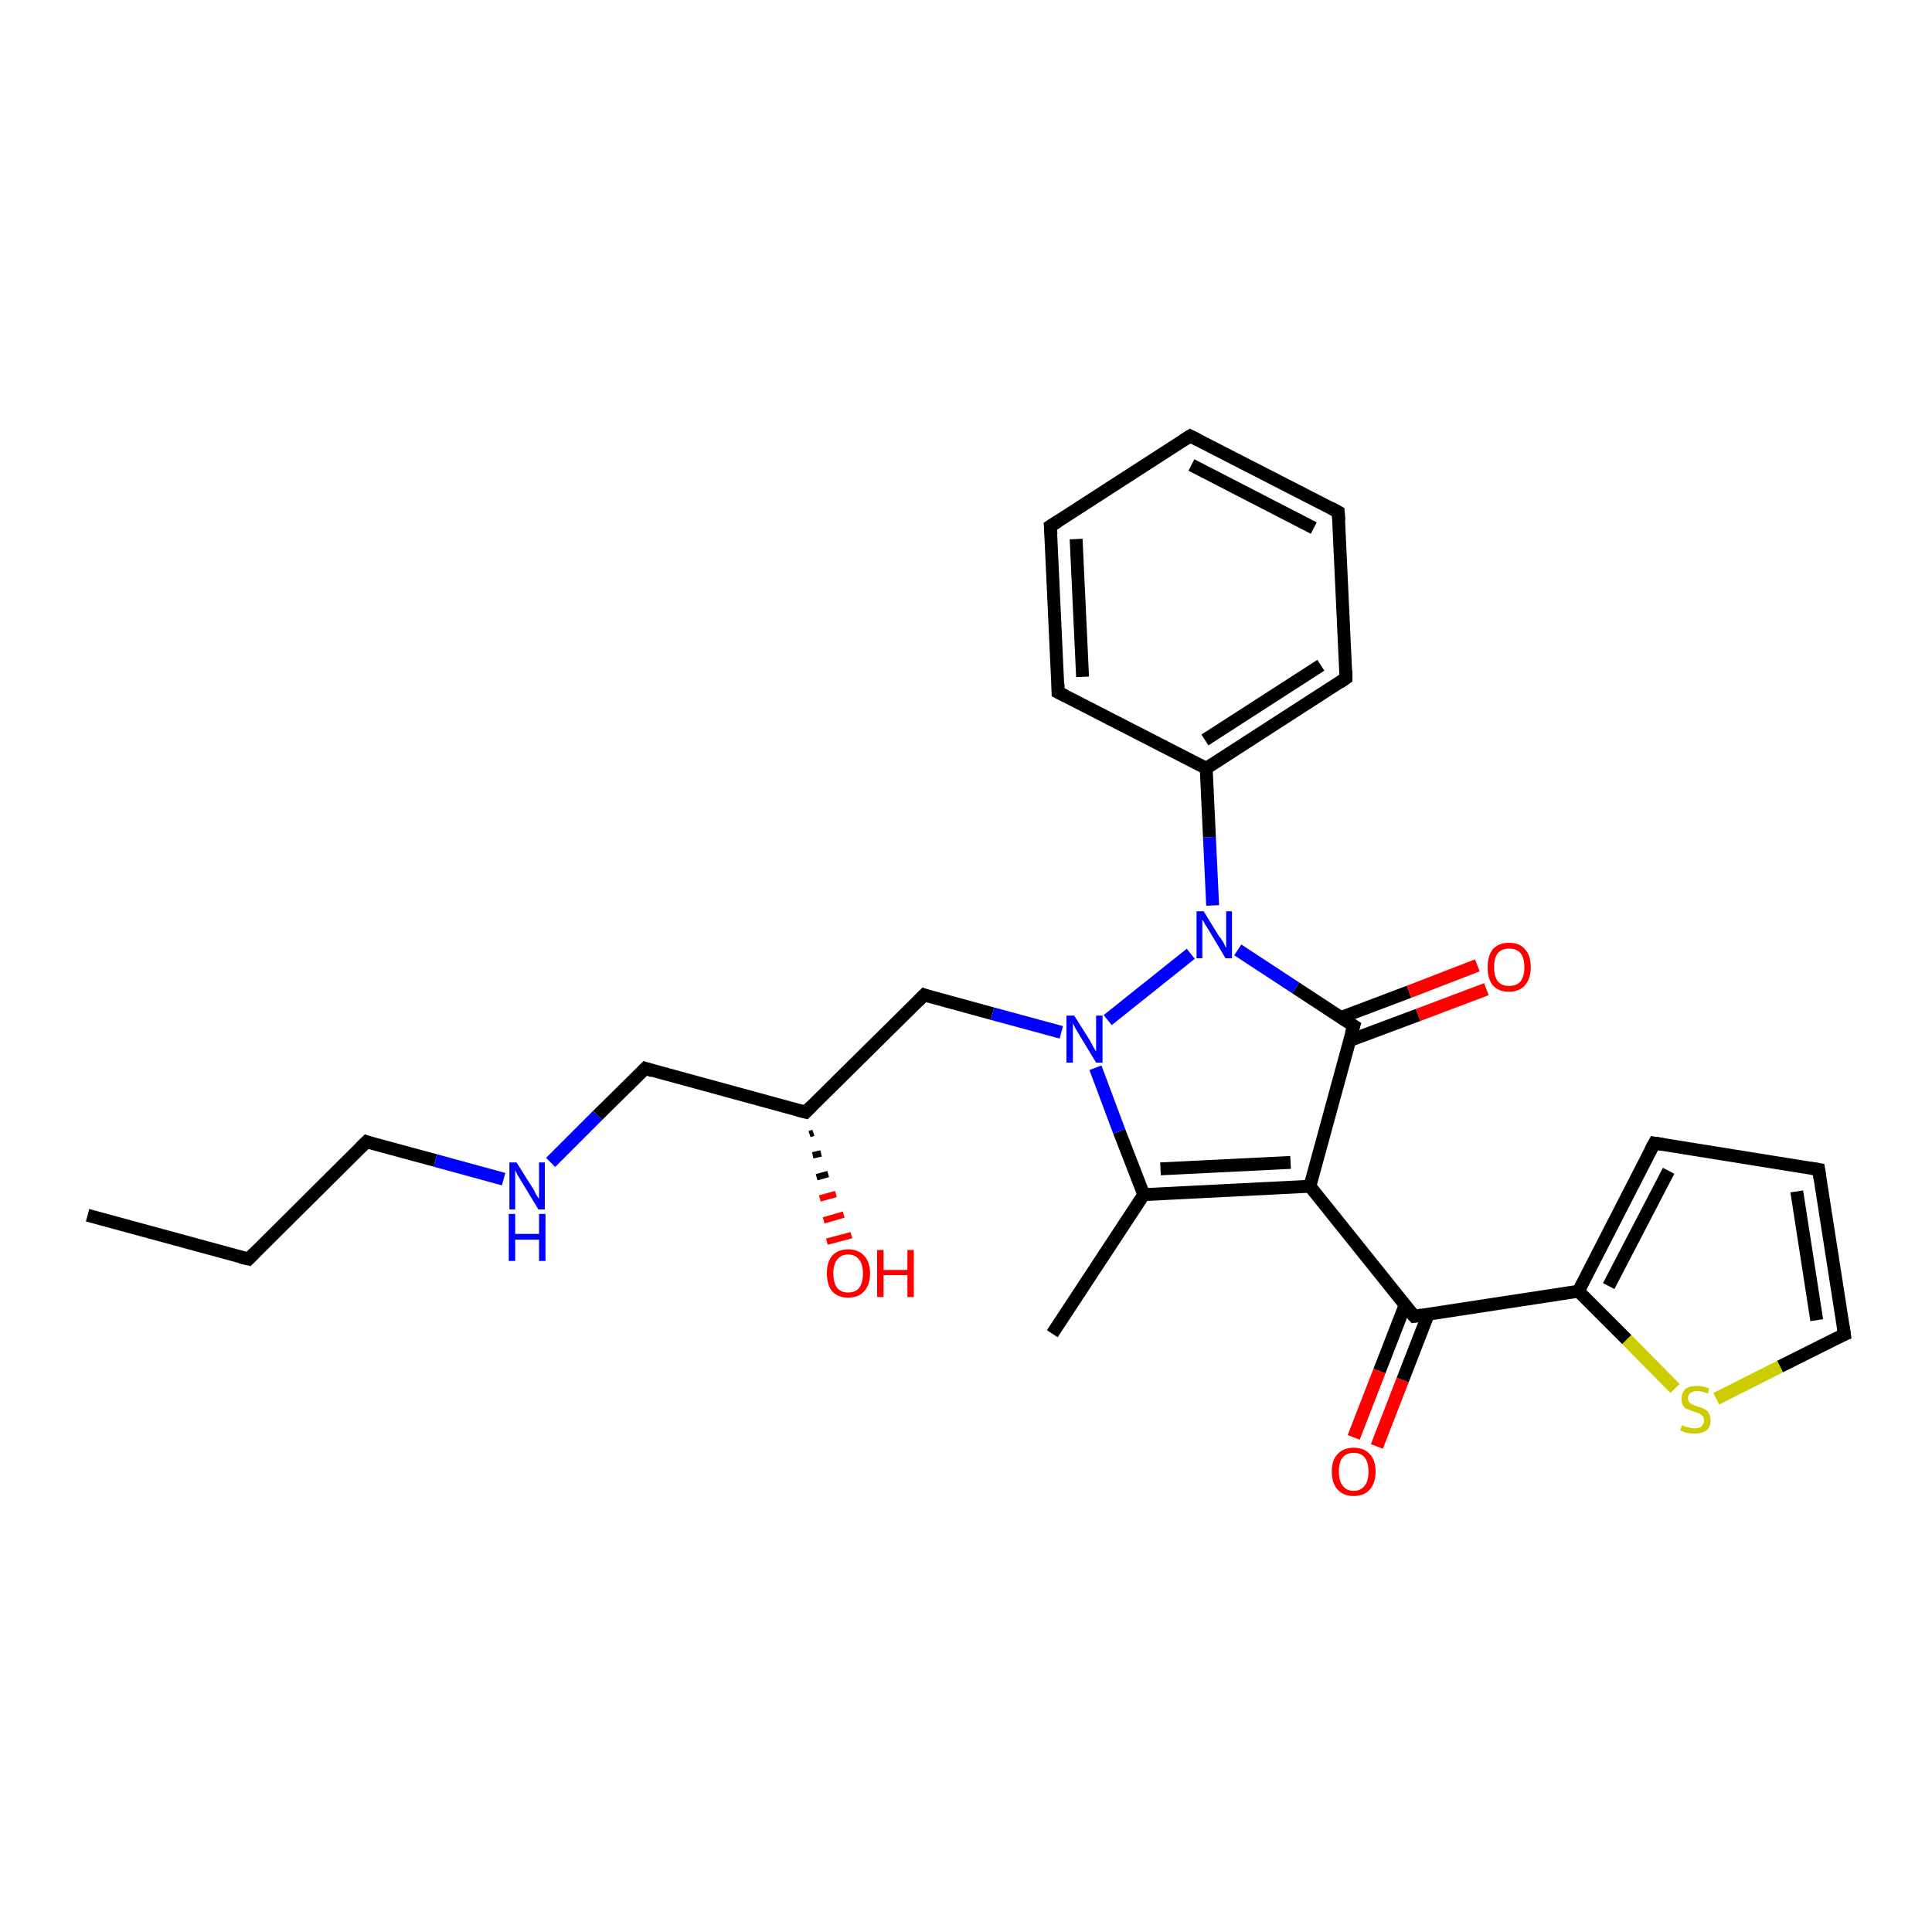 <?xml version='1.0' encoding='iso-8859-1'?>
<svg version='1.1' baseProfile='full'
              xmlns='http://www.w3.org/2000/svg'
                      xmlns:rdkit='http://www.rdkit.org/xml'
                      xmlns:xlink='http://www.w3.org/1999/xlink'
                  xml:space='preserve'
width='300px' height='300px' viewBox='0 0 300 300'>
<!-- END OF HEADER -->
<rect style='opacity:1.0;fill:#FFFFFF;stroke:none' width='300.0' height='300.0' x='0.0' y='0.0'> </rect>
<path class='bond-0 atom-0 atom-1' d='M 13.6,188.7 L 38.6,195.5' style='fill:none;fill-rule:evenodd;stroke:#000000;stroke-width:2.0px;stroke-linecap:butt;stroke-linejoin:miter;stroke-opacity:1' />
<path class='bond-1 atom-1 atom-2' d='M 38.6,195.5 L 56.9,177.3' style='fill:none;fill-rule:evenodd;stroke:#000000;stroke-width:2.0px;stroke-linecap:butt;stroke-linejoin:miter;stroke-opacity:1' />
<path class='bond-2 atom-2 atom-3' d='M 56.9,177.3 L 67.6,180.2' style='fill:none;fill-rule:evenodd;stroke:#000000;stroke-width:2.0px;stroke-linecap:butt;stroke-linejoin:miter;stroke-opacity:1' />
<path class='bond-2 atom-2 atom-3' d='M 67.6,180.2 L 78.2,183.1' style='fill:none;fill-rule:evenodd;stroke:#0000FF;stroke-width:2.0px;stroke-linecap:butt;stroke-linejoin:miter;stroke-opacity:1' />
<path class='bond-3 atom-3 atom-4' d='M 85.5,180.5 L 92.8,173.2' style='fill:none;fill-rule:evenodd;stroke:#0000FF;stroke-width:2.0px;stroke-linecap:butt;stroke-linejoin:miter;stroke-opacity:1' />
<path class='bond-3 atom-3 atom-4' d='M 92.8,173.2 L 100.2,165.9' style='fill:none;fill-rule:evenodd;stroke:#000000;stroke-width:2.0px;stroke-linecap:butt;stroke-linejoin:miter;stroke-opacity:1' />
<path class='bond-4 atom-4 atom-5' d='M 100.2,165.9 L 125.1,172.7' style='fill:none;fill-rule:evenodd;stroke:#000000;stroke-width:2.0px;stroke-linecap:butt;stroke-linejoin:miter;stroke-opacity:1' />
<path class='bond-5 atom-5 atom-6' d='M 126.3,175.9 L 125.7,176.1' style='fill:none;fill-rule:evenodd;stroke:#000000;stroke-width:1.0px;stroke-linecap:butt;stroke-linejoin:miter;stroke-opacity:1' />
<path class='bond-5 atom-5 atom-6' d='M 127.5,179.1 L 126.2,179.4' style='fill:none;fill-rule:evenodd;stroke:#000000;stroke-width:1.0px;stroke-linecap:butt;stroke-linejoin:miter;stroke-opacity:1' />
<path class='bond-5 atom-5 atom-6' d='M 128.6,182.3 L 126.8,182.8' style='fill:none;fill-rule:evenodd;stroke:#000000;stroke-width:1.0px;stroke-linecap:butt;stroke-linejoin:miter;stroke-opacity:1' />
<path class='bond-5 atom-5 atom-6' d='M 129.8,185.4 L 127.3,186.1' style='fill:none;fill-rule:evenodd;stroke:#FF0000;stroke-width:1.0px;stroke-linecap:butt;stroke-linejoin:miter;stroke-opacity:1' />
<path class='bond-5 atom-5 atom-6' d='M 131.0,188.6 L 127.9,189.5' style='fill:none;fill-rule:evenodd;stroke:#FF0000;stroke-width:1.0px;stroke-linecap:butt;stroke-linejoin:miter;stroke-opacity:1' />
<path class='bond-5 atom-5 atom-6' d='M 132.2,191.8 L 128.4,192.8' style='fill:none;fill-rule:evenodd;stroke:#FF0000;stroke-width:1.0px;stroke-linecap:butt;stroke-linejoin:miter;stroke-opacity:1' />
<path class='bond-6 atom-5 atom-7' d='M 125.1,172.7 L 143.5,154.5' style='fill:none;fill-rule:evenodd;stroke:#000000;stroke-width:2.0px;stroke-linecap:butt;stroke-linejoin:miter;stroke-opacity:1' />
<path class='bond-7 atom-7 atom-8' d='M 143.5,154.5 L 154.1,157.4' style='fill:none;fill-rule:evenodd;stroke:#000000;stroke-width:2.0px;stroke-linecap:butt;stroke-linejoin:miter;stroke-opacity:1' />
<path class='bond-7 atom-7 atom-8' d='M 154.1,157.4 L 164.8,160.3' style='fill:none;fill-rule:evenodd;stroke:#0000FF;stroke-width:2.0px;stroke-linecap:butt;stroke-linejoin:miter;stroke-opacity:1' />
<path class='bond-8 atom-8 atom-9' d='M 170.1,165.8 L 173.8,175.7' style='fill:none;fill-rule:evenodd;stroke:#0000FF;stroke-width:2.0px;stroke-linecap:butt;stroke-linejoin:miter;stroke-opacity:1' />
<path class='bond-8 atom-8 atom-9' d='M 173.8,175.7 L 177.6,185.5' style='fill:none;fill-rule:evenodd;stroke:#000000;stroke-width:2.0px;stroke-linecap:butt;stroke-linejoin:miter;stroke-opacity:1' />
<path class='bond-9 atom-9 atom-10' d='M 177.6,185.5 L 163.4,207.1' style='fill:none;fill-rule:evenodd;stroke:#000000;stroke-width:2.0px;stroke-linecap:butt;stroke-linejoin:miter;stroke-opacity:1' />
<path class='bond-10 atom-9 atom-11' d='M 177.6,185.5 L 203.4,184.2' style='fill:none;fill-rule:evenodd;stroke:#000000;stroke-width:2.0px;stroke-linecap:butt;stroke-linejoin:miter;stroke-opacity:1' />
<path class='bond-10 atom-9 atom-11' d='M 180.2,181.5 L 200.4,180.5' style='fill:none;fill-rule:evenodd;stroke:#000000;stroke-width:2.0px;stroke-linecap:butt;stroke-linejoin:miter;stroke-opacity:1' />
<path class='bond-11 atom-11 atom-12' d='M 203.4,184.2 L 219.6,204.4' style='fill:none;fill-rule:evenodd;stroke:#000000;stroke-width:2.0px;stroke-linecap:butt;stroke-linejoin:miter;stroke-opacity:1' />
<path class='bond-12 atom-12 atom-13' d='M 218.2,202.6 L 214.2,212.9' style='fill:none;fill-rule:evenodd;stroke:#000000;stroke-width:2.0px;stroke-linecap:butt;stroke-linejoin:miter;stroke-opacity:1' />
<path class='bond-12 atom-12 atom-13' d='M 214.2,212.9 L 210.2,223.2' style='fill:none;fill-rule:evenodd;stroke:#FF0000;stroke-width:2.0px;stroke-linecap:butt;stroke-linejoin:miter;stroke-opacity:1' />
<path class='bond-12 atom-12 atom-13' d='M 221.8,204.0 L 217.8,214.3' style='fill:none;fill-rule:evenodd;stroke:#000000;stroke-width:2.0px;stroke-linecap:butt;stroke-linejoin:miter;stroke-opacity:1' />
<path class='bond-12 atom-12 atom-13' d='M 217.8,214.3 L 213.8,224.6' style='fill:none;fill-rule:evenodd;stroke:#FF0000;stroke-width:2.0px;stroke-linecap:butt;stroke-linejoin:miter;stroke-opacity:1' />
<path class='bond-13 atom-12 atom-14' d='M 219.6,204.4 L 245.1,200.5' style='fill:none;fill-rule:evenodd;stroke:#000000;stroke-width:2.0px;stroke-linecap:butt;stroke-linejoin:miter;stroke-opacity:1' />
<path class='bond-14 atom-14 atom-15' d='M 245.1,200.5 L 256.9,177.5' style='fill:none;fill-rule:evenodd;stroke:#000000;stroke-width:2.0px;stroke-linecap:butt;stroke-linejoin:miter;stroke-opacity:1' />
<path class='bond-14 atom-14 atom-15' d='M 249.8,199.7 L 259.1,181.8' style='fill:none;fill-rule:evenodd;stroke:#000000;stroke-width:2.0px;stroke-linecap:butt;stroke-linejoin:miter;stroke-opacity:1' />
<path class='bond-15 atom-15 atom-16' d='M 256.9,177.5 L 282.4,181.6' style='fill:none;fill-rule:evenodd;stroke:#000000;stroke-width:2.0px;stroke-linecap:butt;stroke-linejoin:miter;stroke-opacity:1' />
<path class='bond-16 atom-16 atom-17' d='M 282.4,181.6 L 286.4,207.2' style='fill:none;fill-rule:evenodd;stroke:#000000;stroke-width:2.0px;stroke-linecap:butt;stroke-linejoin:miter;stroke-opacity:1' />
<path class='bond-16 atom-16 atom-17' d='M 279.0,185.0 L 282.1,205.0' style='fill:none;fill-rule:evenodd;stroke:#000000;stroke-width:2.0px;stroke-linecap:butt;stroke-linejoin:miter;stroke-opacity:1' />
<path class='bond-17 atom-17 atom-18' d='M 286.4,207.2 L 276.4,212.2' style='fill:none;fill-rule:evenodd;stroke:#000000;stroke-width:2.0px;stroke-linecap:butt;stroke-linejoin:miter;stroke-opacity:1' />
<path class='bond-17 atom-17 atom-18' d='M 276.4,212.2 L 266.5,217.2' style='fill:none;fill-rule:evenodd;stroke:#CCCC00;stroke-width:2.0px;stroke-linecap:butt;stroke-linejoin:miter;stroke-opacity:1' />
<path class='bond-18 atom-11 atom-19' d='M 203.4,184.2 L 210.2,159.3' style='fill:none;fill-rule:evenodd;stroke:#000000;stroke-width:2.0px;stroke-linecap:butt;stroke-linejoin:miter;stroke-opacity:1' />
<path class='bond-19 atom-19 atom-20' d='M 209.5,161.6 L 220.2,157.6' style='fill:none;fill-rule:evenodd;stroke:#000000;stroke-width:2.0px;stroke-linecap:butt;stroke-linejoin:miter;stroke-opacity:1' />
<path class='bond-19 atom-19 atom-20' d='M 220.2,157.6 L 230.8,153.6' style='fill:none;fill-rule:evenodd;stroke:#FF0000;stroke-width:2.0px;stroke-linecap:butt;stroke-linejoin:miter;stroke-opacity:1' />
<path class='bond-19 atom-19 atom-20' d='M 208.2,158.0 L 218.8,154.0' style='fill:none;fill-rule:evenodd;stroke:#000000;stroke-width:2.0px;stroke-linecap:butt;stroke-linejoin:miter;stroke-opacity:1' />
<path class='bond-19 atom-19 atom-20' d='M 218.8,154.0 L 229.4,149.9' style='fill:none;fill-rule:evenodd;stroke:#FF0000;stroke-width:2.0px;stroke-linecap:butt;stroke-linejoin:miter;stroke-opacity:1' />
<path class='bond-20 atom-19 atom-21' d='M 210.2,159.3 L 201.2,153.4' style='fill:none;fill-rule:evenodd;stroke:#000000;stroke-width:2.0px;stroke-linecap:butt;stroke-linejoin:miter;stroke-opacity:1' />
<path class='bond-20 atom-19 atom-21' d='M 201.2,153.4 L 192.2,147.5' style='fill:none;fill-rule:evenodd;stroke:#0000FF;stroke-width:2.0px;stroke-linecap:butt;stroke-linejoin:miter;stroke-opacity:1' />
<path class='bond-21 atom-21 atom-22' d='M 188.3,140.6 L 187.8,130.0' style='fill:none;fill-rule:evenodd;stroke:#0000FF;stroke-width:2.0px;stroke-linecap:butt;stroke-linejoin:miter;stroke-opacity:1' />
<path class='bond-21 atom-21 atom-22' d='M 187.8,130.0 L 187.3,119.3' style='fill:none;fill-rule:evenodd;stroke:#000000;stroke-width:2.0px;stroke-linecap:butt;stroke-linejoin:miter;stroke-opacity:1' />
<path class='bond-22 atom-22 atom-23' d='M 187.3,119.3 L 209.0,105.3' style='fill:none;fill-rule:evenodd;stroke:#000000;stroke-width:2.0px;stroke-linecap:butt;stroke-linejoin:miter;stroke-opacity:1' />
<path class='bond-22 atom-22 atom-23' d='M 187.1,114.9 L 205.1,103.3' style='fill:none;fill-rule:evenodd;stroke:#000000;stroke-width:2.0px;stroke-linecap:butt;stroke-linejoin:miter;stroke-opacity:1' />
<path class='bond-23 atom-23 atom-24' d='M 209.0,105.3 L 207.8,79.5' style='fill:none;fill-rule:evenodd;stroke:#000000;stroke-width:2.0px;stroke-linecap:butt;stroke-linejoin:miter;stroke-opacity:1' />
<path class='bond-24 atom-24 atom-25' d='M 207.8,79.5 L 184.8,67.7' style='fill:none;fill-rule:evenodd;stroke:#000000;stroke-width:2.0px;stroke-linecap:butt;stroke-linejoin:miter;stroke-opacity:1' />
<path class='bond-24 atom-24 atom-25' d='M 204.0,82.0 L 185.0,72.2' style='fill:none;fill-rule:evenodd;stroke:#000000;stroke-width:2.0px;stroke-linecap:butt;stroke-linejoin:miter;stroke-opacity:1' />
<path class='bond-25 atom-25 atom-26' d='M 184.8,67.7 L 163.1,81.7' style='fill:none;fill-rule:evenodd;stroke:#000000;stroke-width:2.0px;stroke-linecap:butt;stroke-linejoin:miter;stroke-opacity:1' />
<path class='bond-26 atom-26 atom-27' d='M 163.1,81.7 L 164.3,107.5' style='fill:none;fill-rule:evenodd;stroke:#000000;stroke-width:2.0px;stroke-linecap:butt;stroke-linejoin:miter;stroke-opacity:1' />
<path class='bond-26 atom-26 atom-27' d='M 167.1,83.7 L 168.1,105.1' style='fill:none;fill-rule:evenodd;stroke:#000000;stroke-width:2.0px;stroke-linecap:butt;stroke-linejoin:miter;stroke-opacity:1' />
<path class='bond-27 atom-21 atom-8' d='M 184.9,148.1 L 172.0,158.4' style='fill:none;fill-rule:evenodd;stroke:#0000FF;stroke-width:2.0px;stroke-linecap:butt;stroke-linejoin:miter;stroke-opacity:1' />
<path class='bond-28 atom-27 atom-22' d='M 164.3,107.5 L 187.3,119.3' style='fill:none;fill-rule:evenodd;stroke:#000000;stroke-width:2.0px;stroke-linecap:butt;stroke-linejoin:miter;stroke-opacity:1' />
<path class='bond-29 atom-18 atom-14' d='M 260.1,215.6 L 252.6,208.0' style='fill:none;fill-rule:evenodd;stroke:#CCCC00;stroke-width:2.0px;stroke-linecap:butt;stroke-linejoin:miter;stroke-opacity:1' />
<path class='bond-29 atom-18 atom-14' d='M 252.6,208.0 L 245.1,200.5' style='fill:none;fill-rule:evenodd;stroke:#000000;stroke-width:2.0px;stroke-linecap:butt;stroke-linejoin:miter;stroke-opacity:1' />
<path d='M 37.3,195.2 L 38.6,195.5 L 39.5,194.6' style='fill:none;stroke:#000000;stroke-width:2.0px;stroke-linecap:butt;stroke-linejoin:miter;stroke-opacity:1;' />
<path d='M 56.0,178.2 L 56.9,177.3 L 57.4,177.5' style='fill:none;stroke:#000000;stroke-width:2.0px;stroke-linecap:butt;stroke-linejoin:miter;stroke-opacity:1;' />
<path d='M 99.8,166.3 L 100.2,165.9 L 101.4,166.3' style='fill:none;stroke:#000000;stroke-width:2.0px;stroke-linecap:butt;stroke-linejoin:miter;stroke-opacity:1;' />
<path d='M 123.9,172.4 L 125.1,172.7 L 126.0,171.8' style='fill:none;stroke:#000000;stroke-width:2.0px;stroke-linecap:butt;stroke-linejoin:miter;stroke-opacity:1;' />
<path d='M 142.6,155.4 L 143.5,154.5 L 144.0,154.7' style='fill:none;stroke:#000000;stroke-width:2.0px;stroke-linecap:butt;stroke-linejoin:miter;stroke-opacity:1;' />
<path d='M 218.7,203.4 L 219.6,204.4 L 220.8,204.2' style='fill:none;stroke:#000000;stroke-width:2.0px;stroke-linecap:butt;stroke-linejoin:miter;stroke-opacity:1;' />
<path d='M 256.3,178.6 L 256.9,177.5 L 258.2,177.7' style='fill:none;stroke:#000000;stroke-width:2.0px;stroke-linecap:butt;stroke-linejoin:miter;stroke-opacity:1;' />
<path d='M 281.2,181.4 L 282.4,181.6 L 282.6,182.9' style='fill:none;stroke:#000000;stroke-width:2.0px;stroke-linecap:butt;stroke-linejoin:miter;stroke-opacity:1;' />
<path d='M 286.2,205.9 L 286.4,207.2 L 285.9,207.4' style='fill:none;stroke:#000000;stroke-width:2.0px;stroke-linecap:butt;stroke-linejoin:miter;stroke-opacity:1;' />
<path d='M 209.8,160.6 L 210.2,159.3 L 209.7,159.0' style='fill:none;stroke:#000000;stroke-width:2.0px;stroke-linecap:butt;stroke-linejoin:miter;stroke-opacity:1;' />
<path d='M 208.0,106.0 L 209.0,105.3 L 209.0,104.1' style='fill:none;stroke:#000000;stroke-width:2.0px;stroke-linecap:butt;stroke-linejoin:miter;stroke-opacity:1;' />
<path d='M 207.9,80.8 L 207.8,79.5 L 206.7,78.9' style='fill:none;stroke:#000000;stroke-width:2.0px;stroke-linecap:butt;stroke-linejoin:miter;stroke-opacity:1;' />
<path d='M 186.0,68.3 L 184.8,67.7 L 183.7,68.4' style='fill:none;stroke:#000000;stroke-width:2.0px;stroke-linecap:butt;stroke-linejoin:miter;stroke-opacity:1;' />
<path d='M 164.2,81.0 L 163.1,81.7 L 163.2,83.0' style='fill:none;stroke:#000000;stroke-width:2.0px;stroke-linecap:butt;stroke-linejoin:miter;stroke-opacity:1;' />
<path d='M 164.3,106.2 L 164.3,107.5 L 165.5,108.1' style='fill:none;stroke:#000000;stroke-width:2.0px;stroke-linecap:butt;stroke-linejoin:miter;stroke-opacity:1;' />
<path class='atom-3' d='M 80.2 180.5
L 82.6 184.3
Q 82.9 184.7, 83.2 185.4
Q 83.6 186.1, 83.7 186.1
L 83.7 180.5
L 84.6 180.5
L 84.6 187.8
L 83.6 187.8
L 81.0 183.5
Q 80.7 183.0, 80.4 182.5
Q 80.1 181.9, 80.0 181.7
L 80.0 187.8
L 79.1 187.8
L 79.1 180.5
L 80.2 180.5
' fill='#0000FF'/>
<path class='atom-3' d='M 79.0 188.5
L 80.0 188.5
L 80.0 191.6
L 83.7 191.6
L 83.7 188.5
L 84.7 188.5
L 84.7 195.8
L 83.7 195.8
L 83.7 192.5
L 80.0 192.5
L 80.0 195.8
L 79.0 195.8
L 79.0 188.5
' fill='#0000FF'/>
<path class='atom-6' d='M 128.4 197.7
Q 128.4 196.0, 129.2 195.0
Q 130.1 194.0, 131.7 194.0
Q 133.3 194.0, 134.2 195.0
Q 135.1 196.0, 135.1 197.7
Q 135.1 199.5, 134.2 200.5
Q 133.3 201.5, 131.7 201.5
Q 130.1 201.5, 129.2 200.5
Q 128.4 199.5, 128.4 197.7
M 131.7 200.7
Q 132.8 200.7, 133.4 200.0
Q 134.0 199.2, 134.0 197.7
Q 134.0 196.3, 133.4 195.6
Q 132.8 194.8, 131.7 194.8
Q 130.6 194.8, 130.0 195.6
Q 129.4 196.3, 129.4 197.7
Q 129.4 199.2, 130.0 200.0
Q 130.6 200.7, 131.7 200.7
' fill='#FF0000'/>
<path class='atom-6' d='M 136.2 194.1
L 137.2 194.1
L 137.2 197.2
L 140.9 197.2
L 140.9 194.1
L 141.9 194.1
L 141.9 201.4
L 140.9 201.4
L 140.9 198.0
L 137.2 198.0
L 137.2 201.4
L 136.2 201.4
L 136.2 194.1
' fill='#FF0000'/>
<path class='atom-8' d='M 166.8 157.7
L 169.2 161.5
Q 169.4 161.9, 169.8 162.6
Q 170.2 163.3, 170.2 163.3
L 170.2 157.7
L 171.2 157.7
L 171.2 165.0
L 170.2 165.0
L 167.6 160.7
Q 167.3 160.2, 167.0 159.7
Q 166.7 159.1, 166.6 158.9
L 166.6 165.0
L 165.6 165.0
L 165.6 157.7
L 166.8 157.7
' fill='#0000FF'/>
<path class='atom-13' d='M 206.8 228.5
Q 206.8 226.7, 207.7 225.8
Q 208.6 224.8, 210.2 224.8
Q 211.8 224.8, 212.7 225.8
Q 213.6 226.7, 213.6 228.5
Q 213.6 230.3, 212.7 231.3
Q 211.8 232.3, 210.2 232.3
Q 208.6 232.3, 207.7 231.3
Q 206.8 230.3, 206.8 228.5
M 210.2 231.5
Q 211.3 231.5, 211.9 230.7
Q 212.5 230.0, 212.5 228.5
Q 212.5 227.1, 211.9 226.3
Q 211.3 225.6, 210.2 225.6
Q 209.1 225.6, 208.5 226.3
Q 207.9 227.0, 207.9 228.5
Q 207.9 230.0, 208.5 230.7
Q 209.1 231.5, 210.2 231.5
' fill='#FF0000'/>
<path class='atom-18' d='M 261.2 221.3
Q 261.3 221.3, 261.6 221.5
Q 262.0 221.6, 262.4 221.7
Q 262.7 221.8, 263.1 221.8
Q 263.8 221.8, 264.2 221.5
Q 264.6 221.1, 264.6 220.6
Q 264.6 220.1, 264.4 219.9
Q 264.2 219.7, 263.9 219.5
Q 263.6 219.4, 263.1 219.2
Q 262.4 219.0, 262.0 218.8
Q 261.6 218.7, 261.4 218.3
Q 261.1 217.9, 261.1 217.2
Q 261.1 216.3, 261.7 215.7
Q 262.3 215.2, 263.6 215.2
Q 264.4 215.2, 265.4 215.6
L 265.2 216.4
Q 264.3 216.0, 263.6 216.0
Q 262.9 216.0, 262.5 216.3
Q 262.1 216.6, 262.1 217.1
Q 262.1 217.5, 262.3 217.7
Q 262.5 218.0, 262.8 218.1
Q 263.1 218.2, 263.6 218.4
Q 264.3 218.6, 264.7 218.8
Q 265.1 219.0, 265.3 219.4
Q 265.6 219.8, 265.6 220.6
Q 265.6 221.6, 265.0 222.1
Q 264.3 222.6, 263.2 222.6
Q 262.5 222.6, 262.0 222.5
Q 261.5 222.4, 260.9 222.1
L 261.2 221.3
' fill='#CCCC00'/>
<path class='atom-20' d='M 231.0 150.2
Q 231.0 148.4, 231.8 147.4
Q 232.7 146.4, 234.3 146.4
Q 236.0 146.4, 236.8 147.4
Q 237.7 148.4, 237.7 150.2
Q 237.7 151.9, 236.8 153.0
Q 235.9 154.0, 234.3 154.0
Q 232.7 154.0, 231.8 153.0
Q 231.0 152.0, 231.0 150.2
M 234.3 153.1
Q 235.5 153.1, 236.1 152.4
Q 236.7 151.6, 236.7 150.2
Q 236.7 148.7, 236.1 148.0
Q 235.5 147.3, 234.3 147.3
Q 233.2 147.3, 232.6 148.0
Q 232.0 148.7, 232.0 150.2
Q 232.0 151.6, 232.6 152.4
Q 233.2 153.1, 234.3 153.1
' fill='#FF0000'/>
<path class='atom-21' d='M 186.9 141.5
L 189.3 145.4
Q 189.6 145.7, 190.0 146.4
Q 190.3 147.1, 190.4 147.2
L 190.4 141.5
L 191.3 141.5
L 191.3 148.8
L 190.3 148.8
L 187.8 144.6
Q 187.5 144.1, 187.1 143.5
Q 186.8 142.9, 186.7 142.8
L 186.7 148.8
L 185.8 148.8
L 185.8 141.5
L 186.9 141.5
' fill='#0000FF'/>
</svg>
